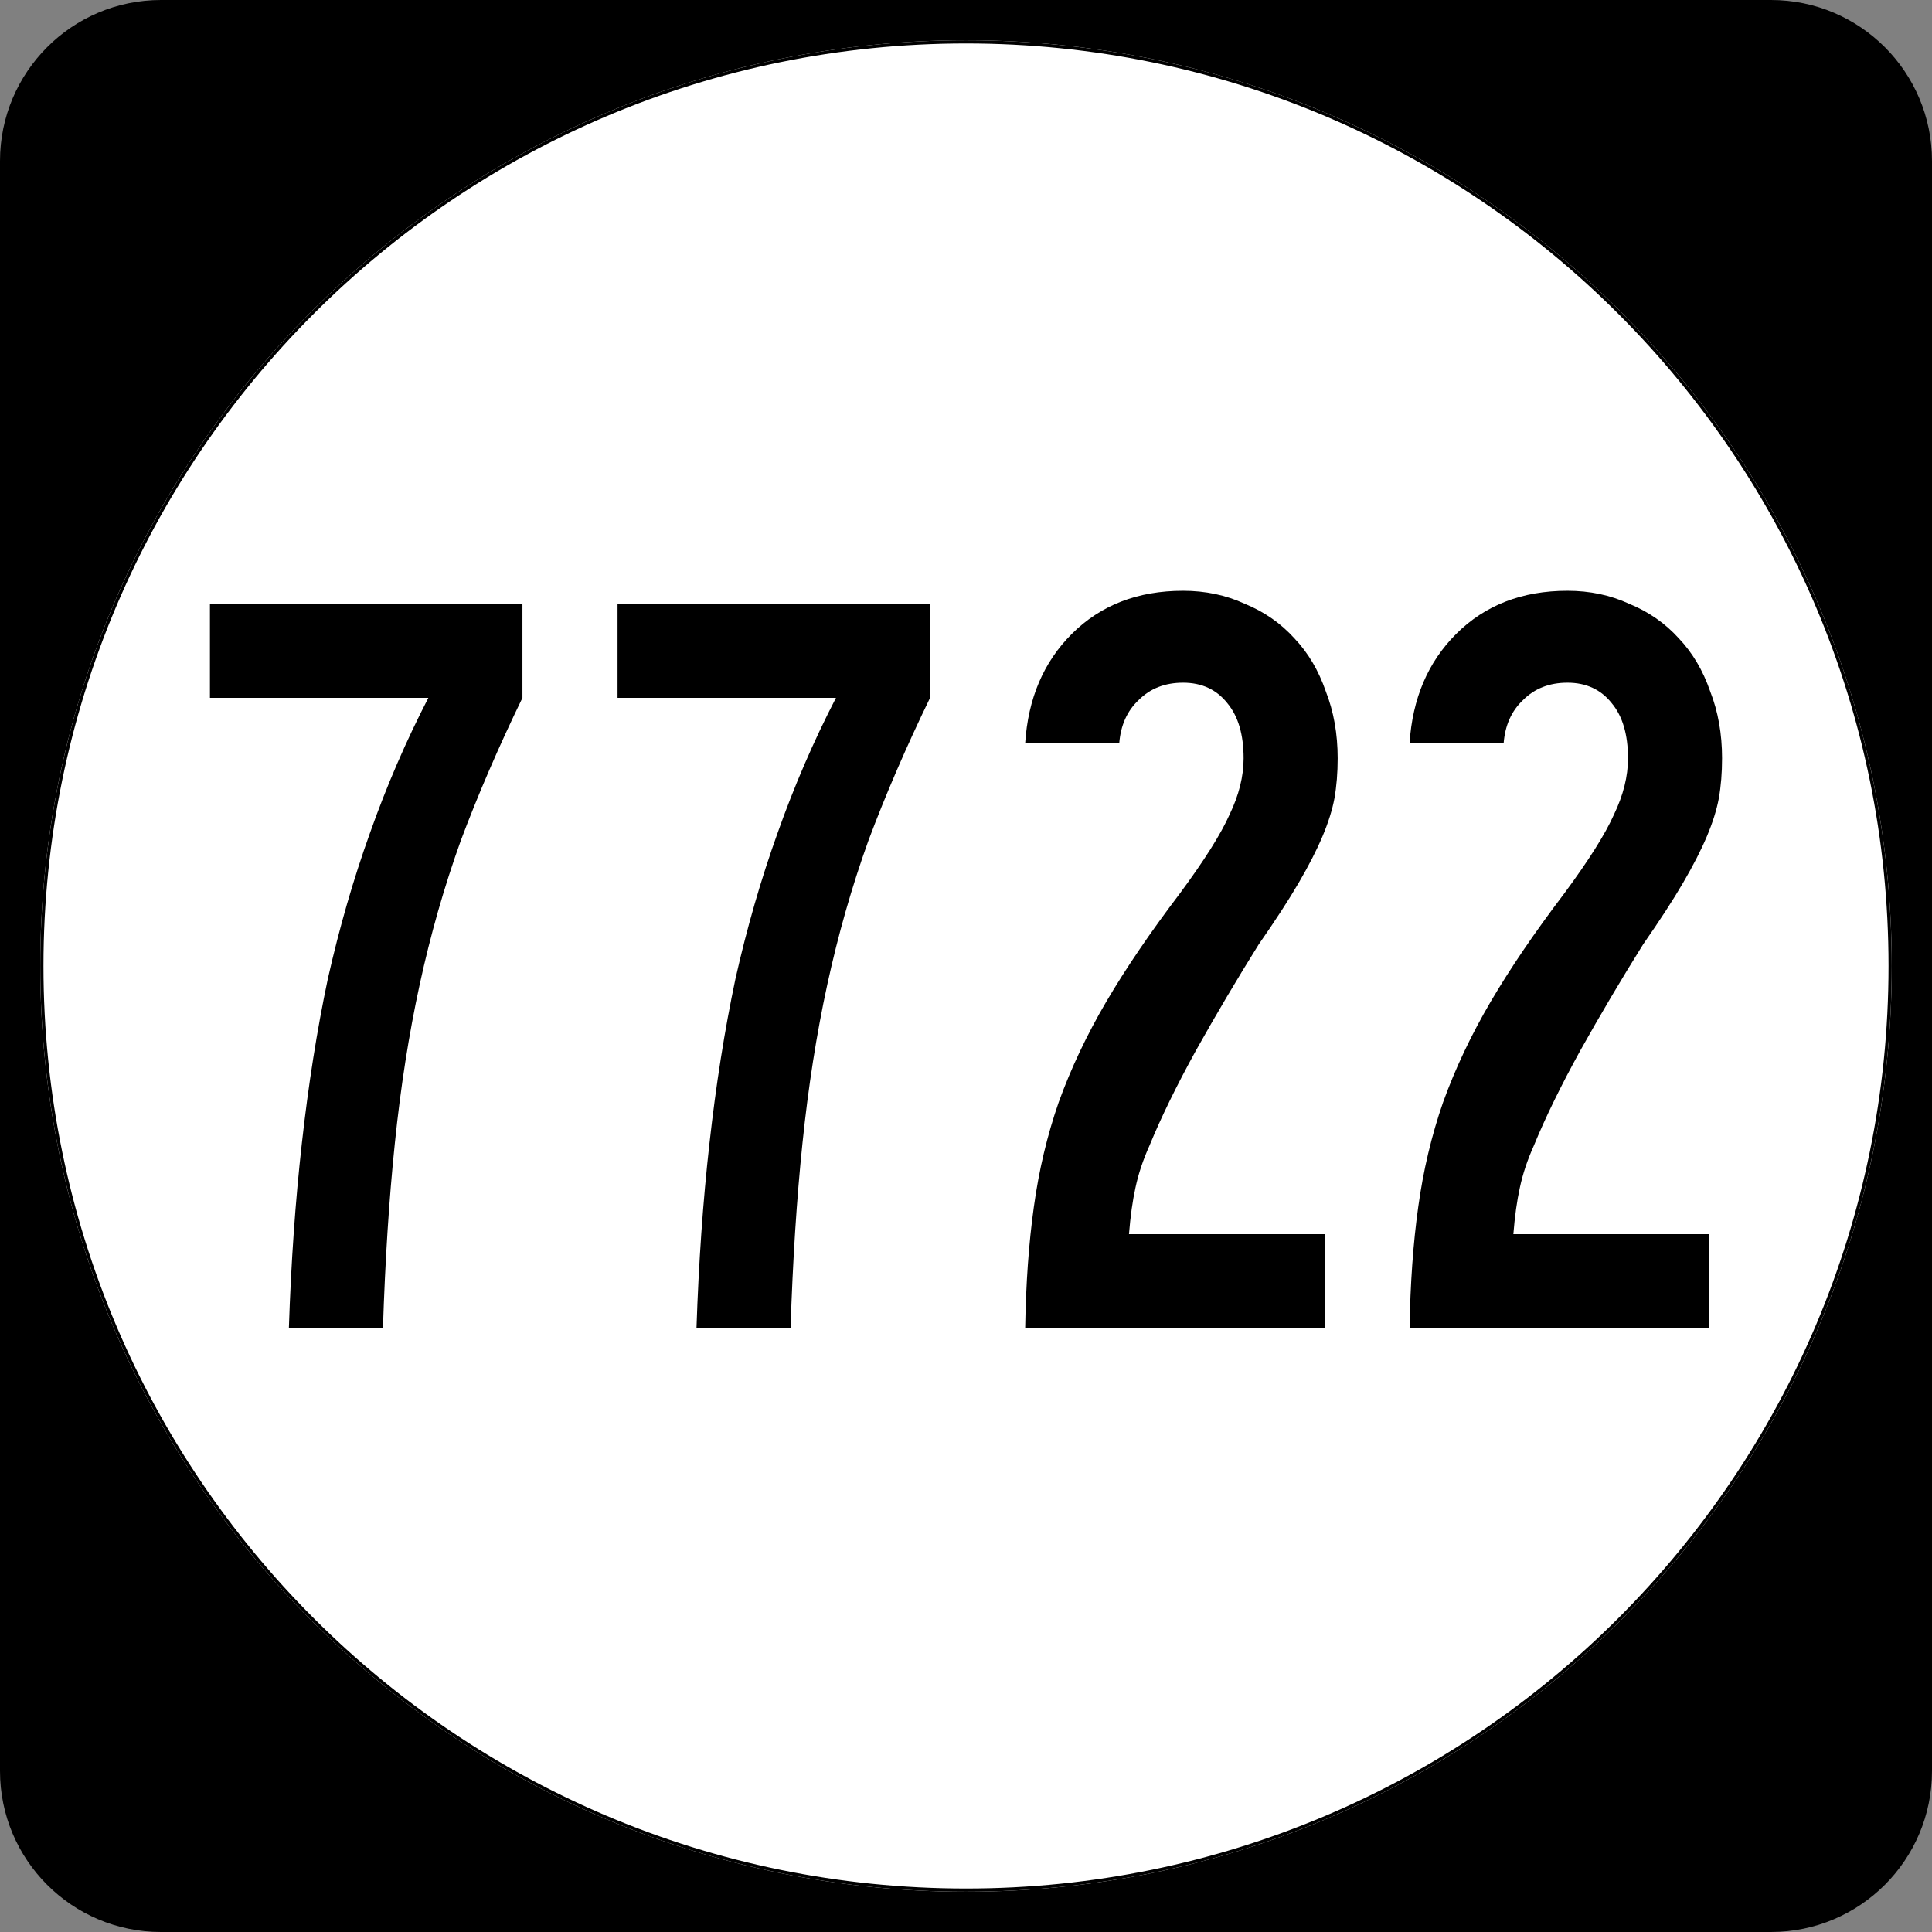<?xml version="1.0" encoding="UTF-8" standalone="no"?>
<svg
   xmlns:dc="http://purl.org/dc/elements/1.1/"
   xmlns:cc="http://creativecommons.org/ns#"
   xmlns:rdf="http://www.w3.org/1999/02/22-rdf-syntax-ns#"
   xmlns:svg="http://www.w3.org/2000/svg"
   xmlns="http://www.w3.org/2000/svg"
   id="svg2"
   height="600"
   width="600"
   version="1.0">
  <rect width="100%" height="100%" fill="#808080" stroke="none"/>
  <defs
     id="defs4" />
  <g
     id="layer1">
    <path
       id="path5"
       d="M 0,50 C 0,22.386 22.385,0 50,0 l 500,0 c 27.614,0 50,22.386 50,50 l 0,500 c 0,27.615 -22.386,50 -50,50 L 50,600 C 22.385,600 0,577.615 0,550 L 0,50 0,50 z" />
    <path
       id="path7"
       d="" />
    <path
       style="fill:#ffffff"
       id="circle11"
       d="m 587.5,300 c 0,158.7 -128.8,287.5 -287.5,287.5 -158.7,0 -287.5,-128.8 -287.5,-287.5 0,-158.7 128.8,-287.5 287.5,-287.5 158.7,0 287.5,128.8 287.5,287.5 z" />
    <path
       style="fill:#ffffff"
       id="path1446"
       d="" />
    <g
       id="text1327"
       style="font-style:normal;font-variant:normal;font-weight:normal;font-stretch:normal;font-size:335.821px;line-height:100%;font-family:'Roadgeek 2005 Series C';text-align:center;writing-mode:lr-tb;text-anchor:middle;stroke-width:1"
       aria-label="7722">
      <path
         id="path4005"
         style="font-family:'Roadgeek 2005 Series B';-inkscape-font-specification:'Roadgeek 2005 Series B';stroke-width:1"
         d="m 162.25,216.716 q -11.082,22.836 -19.142,44.328 -7.724,21.493 -12.761,44.664 -5.037,23.172 -7.724,49.366 -2.687,25.858 -3.694,57.425 H 89.713 q 1.007,-30.56 4.03,-57.425 3.022,-27.201 8.06,-51.045 5.373,-23.843 13.097,-45.336 7.724,-21.828 18.134,-41.978 H 65.198 V 187.5 h 97.052 v 29.216 z" />
      <path
         id="path4007"
         style="font-family:'Roadgeek 2005 Series B';-inkscape-font-specification:'Roadgeek 2005 Series B';stroke-width:1"
         d="m 288.839,216.716 q -11.082,22.836 -19.142,44.328 -7.724,21.493 -12.761,44.664 -5.037,23.172 -7.724,49.366 -2.687,25.858 -3.694,57.425 h -29.216 q 1.007,-30.56 4.03,-57.425 3.022,-27.201 8.06,-51.045 5.373,-23.843 13.097,-45.336 7.724,-21.828 18.134,-41.978 H 191.787 V 187.5 h 97.052 v 29.216 z" />
      <path
         id="path4009"
         style="font-family:'Roadgeek 2005 Series B';-inkscape-font-specification:'Roadgeek 2005 Series B';stroke-width:1"
         d="m 415.428,235.522 q 0,6.716 -1.007,12.425 -1.007,5.373 -3.694,11.754 -2.687,6.381 -7.388,14.44 -4.702,8.06 -12.425,19.142 -10.075,16.119 -19.478,32.91 -9.067,16.455 -14.44,29.552 -3.022,6.716 -4.366,13.097 -1.343,6.045 -2.015,14.44 h 60.784 V 412.5 H 318.376 q 0.336,-20.821 2.687,-37.612 2.351,-17.127 7.724,-32.575 5.709,-15.784 14.776,-31.231 9.067,-15.448 22.836,-33.582 11.418,-15.448 15.448,-24.515 4.366,-9.067 4.366,-17.463 0,-11.082 -5.037,-17.127 -5.037,-6.381 -13.769,-6.381 -8.396,0 -13.769,5.373 -5.373,5.037 -6.045,13.433 H 318.376 Q 319.719,210 332.816,196.903 q 13.433,-13.433 34.59,-13.433 10.41,0 19.142,4.03 9.067,3.694 15.448,10.746 6.381,6.716 9.739,16.455 3.694,9.403 3.694,20.821 z" />
      <path
         id="path4011"
         style="font-family:'Roadgeek 2005 Series B';-inkscape-font-specification:'Roadgeek 2005 Series B';stroke-width:1"
         d="m 534.802,235.522 q 0,6.716 -1.007,12.425 -1.007,5.373 -3.694,11.754 -2.687,6.381 -7.388,14.44 -4.701,8.06 -12.425,19.142 -10.075,16.119 -19.478,32.91 -9.067,16.455 -14.44,29.552 -3.022,6.716 -4.366,13.097 -1.343,6.045 -2.015,14.44 h 60.784 V 412.5 h -93.022 q 0.336,-20.821 2.687,-37.612 2.351,-17.127 7.724,-32.575 5.709,-15.784 14.776,-31.231 9.067,-15.448 22.836,-33.582 11.418,-15.448 15.448,-24.515 4.366,-9.067 4.366,-17.463 0,-11.082 -5.037,-17.127 -5.037,-6.381 -13.769,-6.381 -8.396,0 -13.769,5.373 -5.373,5.037 -6.045,13.433 h -29.216 q 1.343,-20.821 14.44,-33.918 13.433,-13.433 34.59,-13.433 10.41,0 19.142,4.03 9.067,3.694 15.448,10.746 6.381,6.716 9.739,16.455 3.694,9.403 3.694,20.821 z" />
    </g>
    <path
       style="fill:none;stroke:#000000;stroke-width:0.998;stroke-miterlimit:4;stroke-opacity:1"
       id="circle1313"
       d="m 587.001,300 c 0,158.424 -128.576,287.001 -287.001,287.001 -158.424,0 -287.001,-128.576 -287.001,-287.001 0,-158.424 128.576,-287.001 287.001,-287.001 158.424,0 287.001,128.576 287.001,287.001 z" />
    <path
       style="fill:none;stroke:#000000;stroke-width:0.998;stroke-miterlimit:4;stroke-opacity:1;stroke-dasharray:none"
       id="path1315"
       d="" />
  </g>
</svg>
